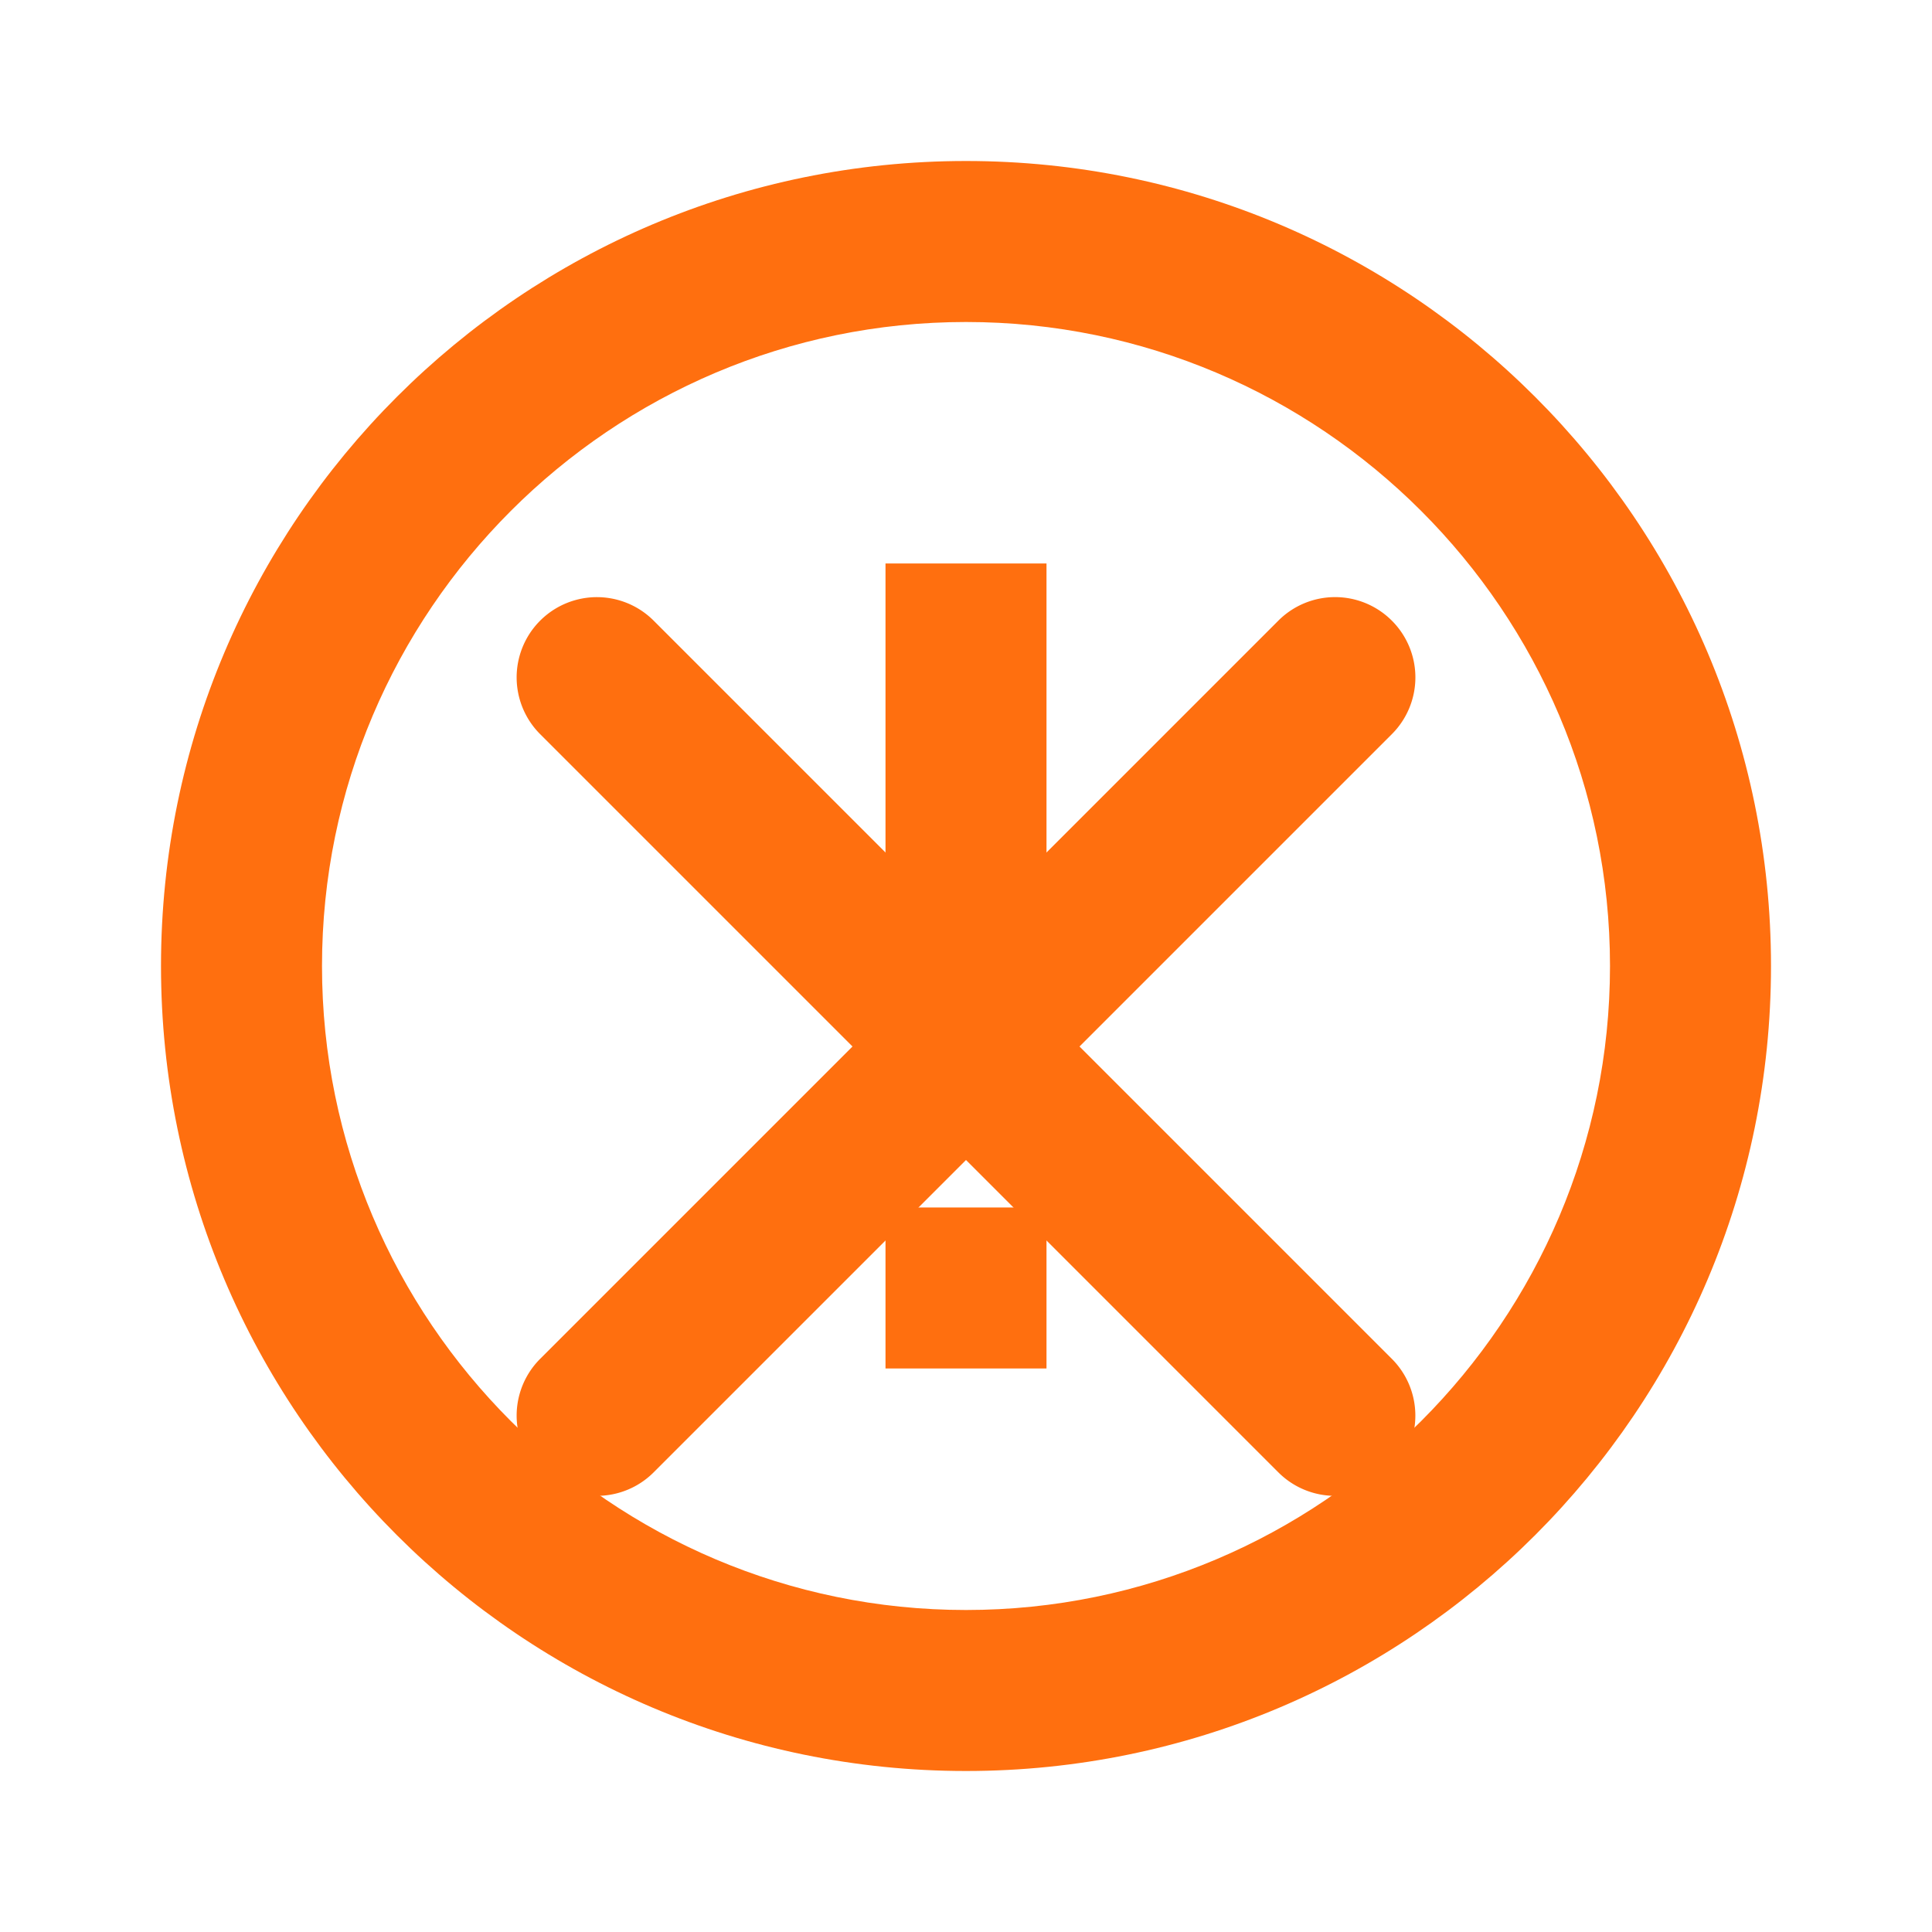 <!-- filepath: /c:/Users/usr/OneDrive/Desktop/sahel research strategy/static/images/local-partners-icon.svg -->
<svg xmlns="http://www.w3.org/2000/svg" viewBox="0 0 24 24" width="50" height="50">
    <path fill="#FF6F0F" d="M12 2C6.48 2 2 6.48 2 12s4.48 10 10 10 10-4.48 10-10S17.52 2 12 2zm0 18c-4.41 0-8-3.59-8-8s3.59-8 8-8 8 3.59 8 8-3.59 8-8 8zm-1-13h2v6h-2zm0 8h2v2h-2z"/>
    <path fill="#FF6F0F" d="M17.29 7.71a.996.996 0 0 0-1.41 0L12 11.59 8.12 7.71a.996.996 0 1 0-1.41 1.41L10.59 13l-3.88 3.88a.996.996 0 1 0 1.41 1.41L12 14.41l3.88 3.88a.996.996 0 1 0 1.41-1.41L13.41 13l3.88-3.88a.996.996 0 0 0 0-1.41z"/>
</svg>